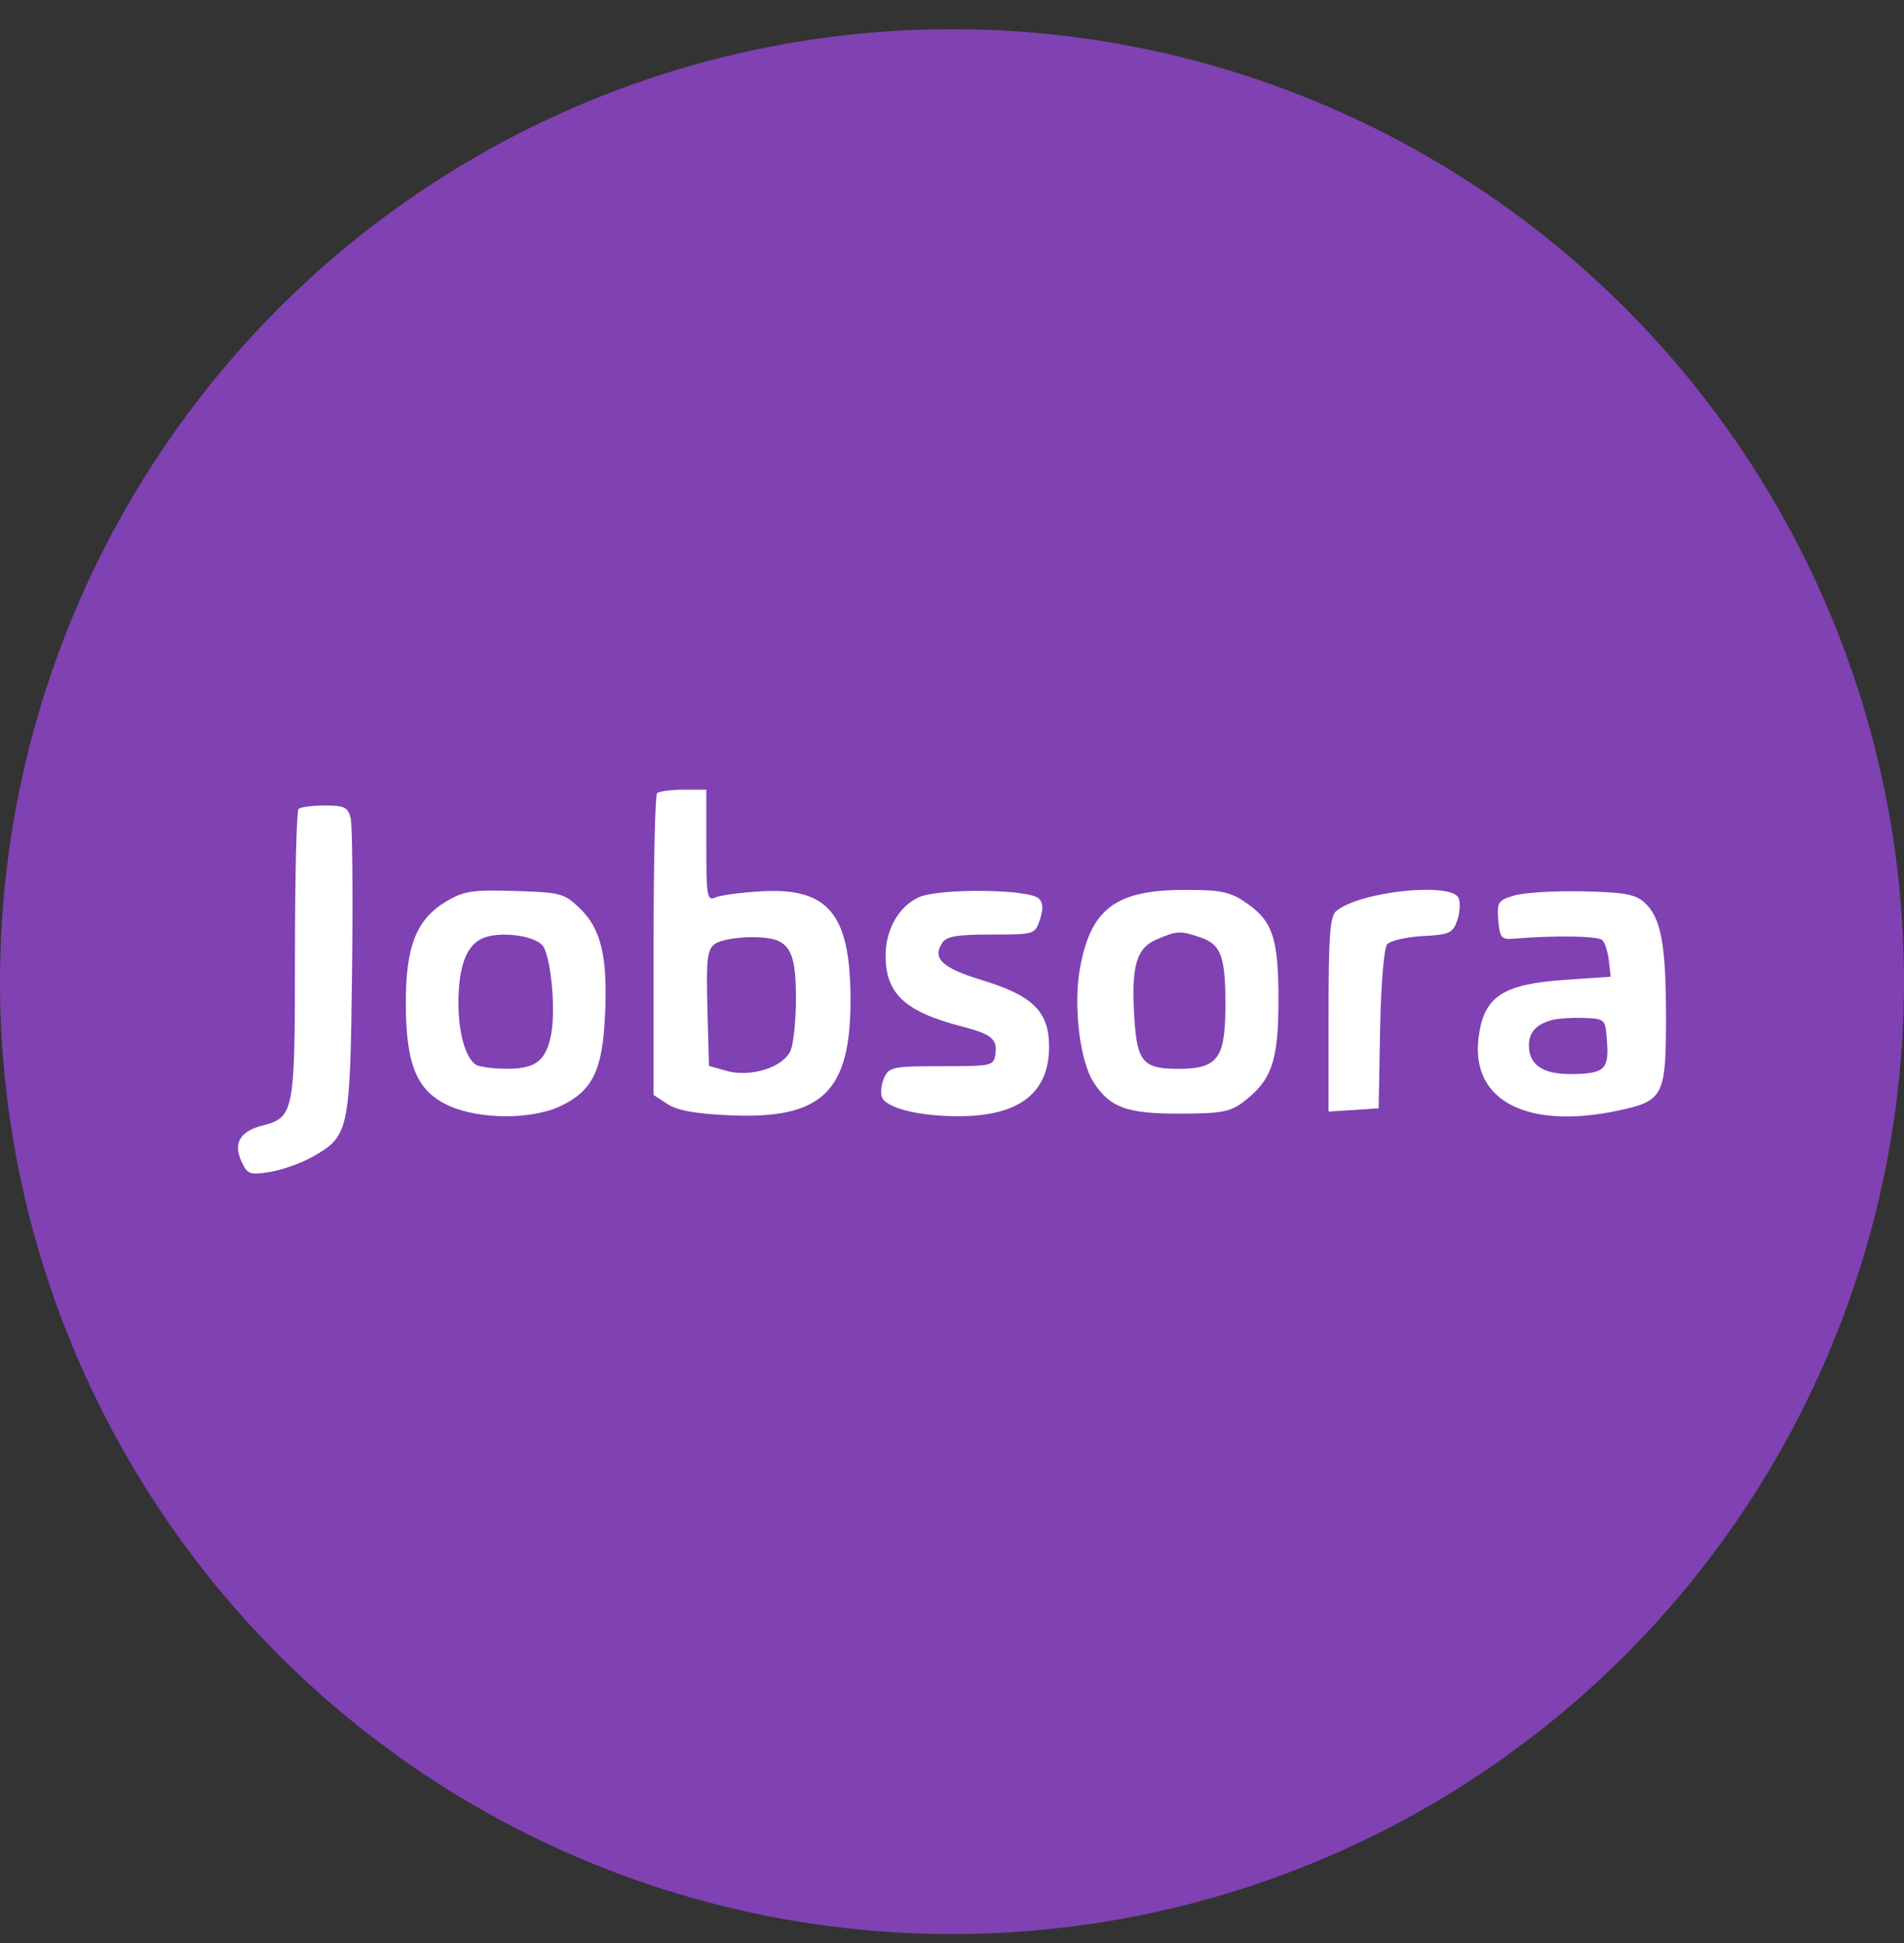 <svg width="50" height="51" viewBox="0 0 50 51" fill="none" xmlns="http://www.w3.org/2000/svg">
<rect x="0" y="0" width="50" height="51" fill="#333333" stroke="none"/>
<circle cx="25" cy="25.766" r="25" fill="#8041B3"/>
<path fill-rule="evenodd" clip-rule="evenodd" d="M18.79 23.555C18.568 23.652 18.548 23.539 18.548 22.195V20.728H17.948C17.617 20.728 17.306 20.77 17.255 20.82C17.204 20.871 17.163 22.674 17.163 24.826V28.74L17.529 28.98C17.788 29.149 18.269 29.236 19.17 29.275C21.603 29.381 22.348 28.655 22.335 26.189C22.323 23.986 21.748 23.297 20.002 23.395C19.468 23.425 18.923 23.497 18.79 23.555ZM18.577 26.463C18.543 25.159 18.571 24.924 18.777 24.774C18.908 24.678 19.343 24.599 19.743 24.599C20.714 24.599 20.902 24.861 20.902 26.211C20.902 26.759 20.842 27.364 20.77 27.555C20.597 28.007 19.72 28.292 19.07 28.106L18.617 27.977L18.577 26.463Z" fill="white"/>
<path d="M9.245 25.513C9.27 23.469 9.253 21.649 9.208 21.47C9.137 21.189 9.041 21.143 8.528 21.143C8.2 21.143 7.889 21.184 7.839 21.235C7.788 21.286 7.746 23.014 7.746 25.075C7.746 29.214 7.724 29.328 6.886 29.545C6.302 29.696 6.122 30.005 6.339 30.481C6.496 30.825 6.554 30.847 7.085 30.762C7.401 30.712 7.904 30.534 8.201 30.367C9.166 29.826 9.195 29.693 9.245 25.513Z" fill="white"/>
<path fill-rule="evenodd" clip-rule="evenodd" d="M15.891 26.604C15.958 25.096 15.782 24.372 15.217 23.832C14.817 23.449 14.715 23.422 13.519 23.386C12.41 23.352 12.18 23.387 11.726 23.656C10.937 24.123 10.654 24.834 10.657 26.337C10.661 27.962 10.949 28.643 11.792 29.025C12.601 29.391 13.976 29.392 14.733 29.026C15.57 28.622 15.826 28.088 15.891 26.604ZM12.039 26.339C12.039 25.344 12.256 24.784 12.708 24.614C13.148 24.448 13.973 24.547 14.232 24.799C14.454 25.015 14.604 26.453 14.475 27.139C14.343 27.841 14.07 28.056 13.31 28.053C12.954 28.052 12.588 28.004 12.498 27.947C12.227 27.775 12.039 27.116 12.039 26.339Z" fill="white"/>
<path d="M27.309 24.138C27.401 23.864 27.393 23.697 27.281 23.585C27.032 23.336 24.665 23.311 24.13 23.551C23.605 23.787 23.256 24.398 23.256 25.083C23.256 26.085 23.764 26.556 25.264 26.944C26.033 27.143 26.195 27.276 26.141 27.656C26.096 27.979 26.063 27.986 24.724 27.986C23.447 27.986 23.345 28.007 23.218 28.29C23.143 28.457 23.118 28.686 23.161 28.8C23.271 29.085 24.127 29.298 25.164 29.299C26.758 29.3 27.549 28.695 27.549 27.473C27.549 26.55 27.125 26.132 25.776 25.723C24.745 25.41 24.478 25.161 24.74 24.753C24.853 24.577 25.126 24.53 26.03 24.53C27.166 24.53 27.178 24.526 27.309 24.138Z" fill="white"/>
<path fill-rule="evenodd" clip-rule="evenodd" d="M33.573 26.258C33.573 24.605 33.422 24.165 32.687 23.671C32.291 23.405 32.037 23.356 31.094 23.358C29.287 23.363 28.635 23.859 28.356 25.441C28.184 26.416 28.361 27.865 28.72 28.412C29.154 29.073 29.586 29.231 30.96 29.231C32.042 29.231 32.297 29.186 32.628 28.94C33.392 28.371 33.573 27.859 33.573 26.258ZM29.789 26.73C29.702 25.376 29.836 24.892 30.361 24.664C30.906 24.427 30.999 24.423 31.545 24.613C32.077 24.798 32.191 25.137 32.179 26.495C32.168 27.793 31.959 28.055 30.937 28.055C30.021 28.055 29.861 27.871 29.789 26.73Z" fill="white"/>
<path d="M38.265 24.166C38.335 23.966 38.354 23.701 38.306 23.579C38.139 23.143 35.717 23.394 35.091 23.912C34.926 24.049 34.888 24.556 34.888 26.628V29.177L36.204 29.092L36.242 27.028C36.264 25.843 36.343 24.889 36.427 24.788C36.507 24.692 36.925 24.594 37.355 24.571C38.058 24.534 38.15 24.494 38.265 24.166Z" fill="white"/>
<path fill-rule="evenodd" clip-rule="evenodd" d="M43.75 26.708C43.749 24.769 43.62 24.083 43.182 23.687C42.944 23.472 42.648 23.419 41.556 23.396C40.821 23.381 40.014 23.43 39.761 23.506C39.338 23.633 39.307 23.682 39.346 24.156C39.384 24.608 39.429 24.665 39.735 24.64C40.847 24.548 41.972 24.566 42.08 24.678C42.148 24.749 42.225 24.993 42.25 25.221L42.297 25.636L41.119 25.717C39.452 25.831 38.965 26.153 38.828 27.236C38.618 28.892 40.104 29.663 42.512 29.147C43.682 28.896 43.751 28.761 43.75 26.708ZM40.15 27.44C40.15 27.091 40.347 26.879 40.773 26.77C40.926 26.731 41.3 26.709 41.604 26.72C42.156 26.742 42.158 26.744 42.202 27.351C42.254 28.076 42.125 28.189 41.233 28.192C40.509 28.194 40.15 27.945 40.15 27.44Z" fill="white"/>
</svg>
